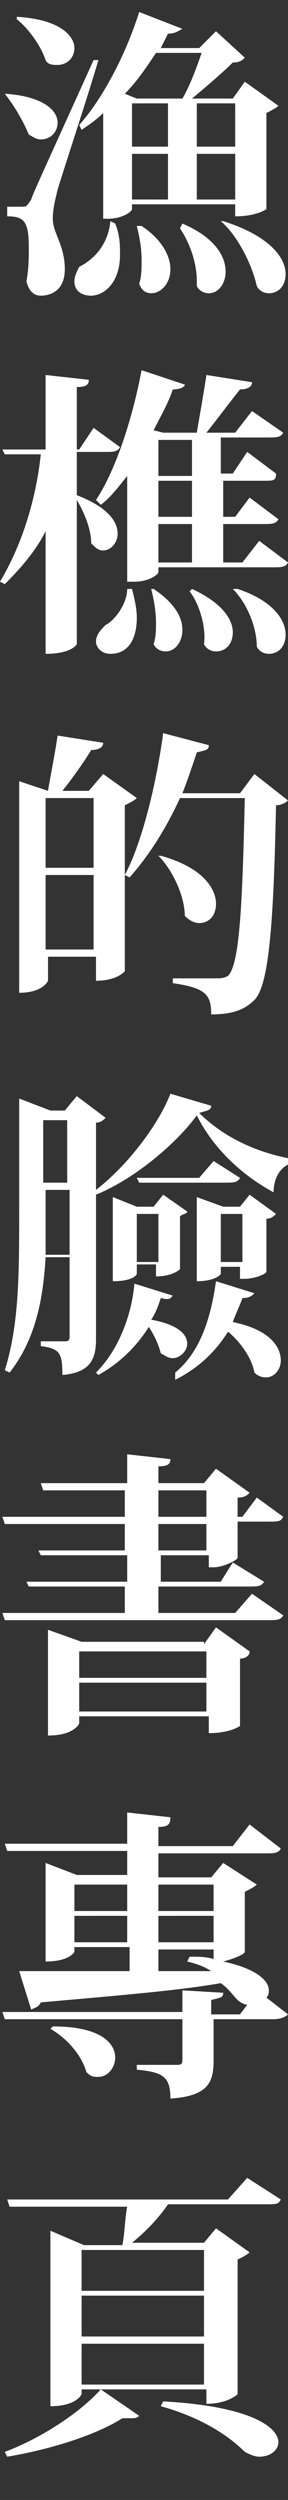 <?xml version="1.0" encoding="utf-8"?>
<!-- Generator: Adobe Illustrator 23.1.0, SVG Export Plug-In . SVG Version: 6.00 Build 0)  -->
<svg version="1.1" id="レイヤー_1" xmlns="http://www.w3.org/2000/svg" xmlns:xlink="http://www.w3.org/1999/xlink" x="0px"
	 y="0px" viewBox="0 0 12 104" style="enable-background:new 0 0 12 104;" xml:space="preserve">
<rect x="0" y="0" width="12" height="104" fill="#333333" stroke="none"/>
<style type="text/css">
	.st0{fill:#FFFFFF;}
</style>
<g>
	<path class="st0" d="M0.2,3.9c1.6,0.1,2.2,0.7,2.2,1.2c0,0.4-0.3,0.7-0.7,0.7c-0.2,0-0.3-0.1-0.5-0.2C1,5.1,0.6,4.4,0.2,3.9
		L0.2,3.9z M0.9,8.6c0.2,0,0.2,0,0.4-0.3C1.4,8,1.5,7.8,3.9,2.5l0.2,0C3.6,4.2,2.6,7.2,2.4,7.9C2.3,8.3,2.2,8.7,2.2,9.1
		c0,0.6,0.5,1.1,0.5,2.1c0,0.9-0.6,1.1-1,1.1c-0.3,0-0.5-0.2-0.6-0.6c0.1-0.5,0.1-1,0.1-1.4c0-1.1-0.2-1.3-0.9-1.3V8.6
		C0.8,8.6,0.9,8.6,0.9,8.6L0.9,8.6z M0.7,0.7C2.5,0.8,3.1,1.5,3.1,2c0,0.4-0.3,0.7-0.7,0.7C2.2,2.7,2,2.7,1.9,2.5
		C1.7,1.9,1.2,1.2,0.7,0.8L0.7,0.7z M4.8,9.3C5,9.8,5,10.2,5,10.6c0,1.2-0.7,1.7-1.2,1.7c-0.4,0-0.7-0.2-0.7-0.6
		c0-0.2,0.1-0.4,0.2-0.6c0.6-0.3,1.2-0.9,1.3-1.9L4.8,9.3z M9.8,8.5H5.5v0.2c0,0.1-0.4,0.4-1,0.4H4.3V4.7C4,5,3.7,5.2,3.4,5.4
		L3.3,5.2c0.9-1,1.9-2.8,2.5-4.7l1.8,0.7C7.4,1.3,7.3,1.4,7,1.4C6.9,1.6,6.8,1.8,6.7,2h1.6L9,1.3l1.2,1.1C10.1,2.5,10,2.6,9.7,2.6
		C9.3,3,8.6,3.6,8,4.1h1.7l0.5-0.7l1.4,1c-0.1,0.1-0.3,0.2-0.5,0.3v4c0,0-0.4,0.3-1.3,0.3V8.5z M7.6,4.1c0.3-0.5,0.6-1.3,0.8-1.9
		H6.5C6.1,2.8,5.7,3.4,5.2,3.9l0.5,0.2H7.6z M5.5,4.3v1.8H7V4.3H5.5z M5.5,6.4v1.9H7V6.4H5.5z M5.9,9.4c0.9,0.6,1.2,1.3,1.2,1.8
		c0,0.6-0.4,1-0.8,1c-0.2,0-0.4-0.1-0.5-0.4c0.1-0.3,0.1-0.6,0.1-1c0-0.5-0.1-1-0.2-1.4L5.9,9.4z M7.6,9.3c1.4,0.6,1.8,1.4,1.8,2
		c0,0.5-0.3,0.9-0.7,0.9c-0.2,0-0.4-0.1-0.5-0.3c0-0.1,0-0.2,0-0.2c0-0.8-0.3-1.6-0.7-2.2L7.6,9.3z M9.8,4.3H8.2v1.8h1.6V4.3z
		 M8.2,8.3h1.6V6.4H8.2V8.3z M9.3,9.2c1.9,0.6,2.6,1.5,2.6,2.2c0,0.5-0.3,0.8-0.7,0.8c-0.2,0-0.4-0.1-0.5-0.3
		c-0.2-0.9-0.8-2.1-1.5-2.7L9.3,9.2z"/>
	<path class="st0" d="M3.2,20.6L3.2,20.6c1.3,0.5,1.7,1.1,1.7,1.6c0,0.4-0.3,0.7-0.6,0.7c-0.2,0-0.3-0.1-0.5-0.3
		c0-0.6-0.3-1.3-0.6-1.8v6c0,0-0.2,0.4-1.3,0.4v-5.1c-0.4,0.8-1,1.5-1.7,2.2L0,24.2c0.9-1.5,1.5-3.4,1.7-5.3H0.2l-0.1-0.2h1.8v-3.1
		l1.8,0.2c0,0.2-0.1,0.3-0.5,0.3v2.6h0.1l0.6-0.9L5,18.6c-0.1,0.2-0.3,0.2-0.6,0.2H3.2V20.6z M5.5,24.5c0.1,0.4,0.2,0.8,0.2,1.2
		c0,0.8-0.3,1.5-1.1,1.5c-0.4,0-0.6-0.3-0.6-0.5c0-0.3,0.2-0.5,0.4-0.7c0.4-0.2,0.9-0.9,0.9-1.5H5.5z M5.3,19.8
		c-0.4,0.5-0.7,0.9-1.1,1.2L4,20.8c0.8-1.2,1.5-3.3,1.9-5.4L7.7,16c0,0.1-0.2,0.2-0.5,0.2c-0.2,0.6-0.5,1.1-0.8,1.7L6.8,18h1.4
		c0.1-0.6,0.3-1.7,0.4-2.4l1.9,0.3c0,0.2-0.2,0.3-0.5,0.3C9.6,16.7,9,17.5,8.6,18h1.2l0.7-0.9l1.3,0.9c-0.1,0.2-0.3,0.2-0.6,0.2h-2
		v1.5h0.5l0.6-0.9l1.2,0.9C11.5,20,11.4,20,11,20H9.3v1.5h0.5l0.6-0.8l1.2,0.9c-0.1,0.2-0.3,0.2-0.6,0.2H9.3v1.6h0.8l0.7-0.9
		l1.2,0.9c-0.1,0.2-0.3,0.2-0.6,0.2H6.6v0.2c0,0.1-0.4,0.4-1,0.4H5.3V19.8z M6.4,24.5c0.9,0.6,1.2,1.2,1.2,1.7
		c0,0.5-0.3,0.9-0.7,0.9c-0.2,0-0.4-0.1-0.5-0.3c0.1-0.3,0.1-0.6,0.1-0.9c0-0.5-0.1-1-0.2-1.4L6.4,24.5z M8,18.3H6.6v1.5H8V18.3z
		 M8,21.5V20H6.6v1.5H8z M8,23.4v-1.6H6.6v1.6H8z M8,24.5c1.3,0.6,1.7,1.3,1.7,1.8c0,0.5-0.3,0.8-0.7,0.8c-0.2,0-0.4-0.1-0.5-0.3
		c0.1-0.7-0.2-1.7-0.6-2.2L8,24.5z M9.9,24.5c1.5,0.5,2,1.3,2,1.9c0,0.5-0.3,0.8-0.7,0.8c-0.2,0-0.4-0.1-0.5-0.3
		c0-0.8-0.4-1.8-1-2.4L9.9,24.5z"/>
	<path class="st0" d="M4.3,32.2l1.4,1c-0.1,0.1-0.3,0.2-0.5,0.3v6.9c0,0-0.3,0.4-1.2,0.4v-1h-2v1c0,0-0.2,0.5-1.2,0.5v-8.8L2,32.9h0
		c0.1-0.6,0.3-1.6,0.4-2.3l1.9,0.3c0,0.2-0.2,0.3-0.5,0.3c-0.3,0.5-0.8,1.2-1.2,1.7h1.1L4.3,32.2z M3.9,33.2h-2v2.9h2V33.2z
		 M1.9,39.5h2v-3.1h-2V39.5z M10.6,32.2l1.4,1.1c-0.1,0.1-0.3,0.2-0.5,0.2c-0.1,5-0.3,7.5-0.9,8.1c-0.4,0.4-0.9,0.6-1.8,0.6
		c0-0.8-0.2-1.1-1.6-1.3l0-0.2c0.6,0,1.4,0,1.8,0c0.2,0,0.3,0,0.5-0.1c0.5-0.5,0.6-3.1,0.7-7.4H7.5c-0.6,1.3-1.3,2.4-2.1,3.3
		l-0.2-0.1c0.7-1.3,1.3-3.7,1.6-5.9L8.7,31c0,0.2-0.1,0.2-0.5,0.3c-0.2,0.6-0.4,1.2-0.6,1.7H10L10.6,32.2z M6.7,35.6
		C8.5,36.1,9,37,9,37.6c0,0.5-0.3,0.8-0.7,0.8c-0.2,0-0.4-0.1-0.6-0.3c0-0.8-0.5-1.9-1.1-2.5L6.7,35.6z"/>
	<path class="st0" d="M4,49.5c1.3-1,2.6-2.7,3.1-4L8.8,46c0,0.2-0.2,0.2-0.5,0.3c0.9,0.9,2.2,1.6,3.8,1.9l0,0.2
		c-0.5,0.2-0.7,0.7-0.7,1.2c-1.3-0.7-2.5-1.8-3.2-3.2C7.4,47.5,5.7,49,4,49.7v6c0,0.8-0.2,1.4-1.4,1.5c0-0.9-0.1-1.1-0.9-1.2v-0.2h1
		c0.1,0,0.2,0,0.2-0.2v-3.3h-1c-0.1,1.7-0.4,3.4-1.5,4.8l-0.2-0.1c0.6-1.9,0.6-4,0.6-6.8v-4.5l1.3,0.5h0.6l0.5-0.6l1.2,0.9
		c-0.1,0.1-0.2,0.2-0.4,0.2V49.5z M1.9,50.3c0,0.6,0,1.3,0,1.9h1v-2.7h-1V50.3z M2.8,46.6h-1v2.6h1V46.6z M4,57.1
		c1-1,1.5-2.5,1.6-3.7l1.6,0.5C7.1,54,7.1,54.1,6.7,54c-0.1,0.3-0.2,0.6-0.4,0.9c1.1,0.2,1.5,0.6,1.5,1c0,0.3-0.3,0.6-0.6,0.6
		c-0.2,0-0.3-0.1-0.5-0.2c-0.1-0.4-0.3-0.8-0.5-1.1c-0.5,0.8-1.2,1.5-2.1,2L4,57.1z M4.7,49.8l1,0.4h0.7l0.4-0.5l1,0.7
		c0,0.1-0.2,0.1-0.3,0.2v2.2c0,0-0.3,0.3-1,0.3v-0.5H5.7v0.4c0,0-0.1,0.3-1,0.3V49.8z M6.5,50.5H5.7v2h0.9V50.5z M8.3,49l0.6-0.7
		L10,49c-0.1,0.2-0.3,0.2-0.6,0.2H5.8L5.7,49H8.3z M7.3,57.1c1.1-0.9,1.5-2.4,1.7-3.8l1.6,0.5c-0.1,0.1-0.2,0.2-0.5,0.2
		c-0.1,0.3-0.3,0.7-0.4,1c1.5,0.3,2,1,2,1.6c0,0.4-0.3,0.7-0.6,0.7c-0.1,0-0.3,0-0.5-0.2c-0.1-0.6-0.6-1.3-1.1-1.7
		c-0.5,0.8-1.2,1.5-2.2,2L7.3,57.1z M11.1,52.9c0,0.1-0.5,0.3-0.9,0.3h-0.2v-0.5H9.2V53c0,0-0.2,0.3-1,0.3v-3.5l1.1,0.4H10l0.4-0.5
		l1.1,0.8c-0.1,0.1-0.2,0.2-0.4,0.2V52.9z M9.2,52.5h0.9v-2H9.2V52.5z"/>
	<path class="st0" d="M9.9,64.8c0,0.1-0.6,0.4-1,0.4H8.7v-0.5h-2v1.1h2.5L9.7,65l1.3,0.8c-0.1,0.2-0.3,0.2-0.6,0.2H6.6v1.1h3.2
		l0.7-0.8l1.3,0.9c-0.1,0.2-0.3,0.2-0.6,0.2h-11l-0.1-0.3h5.1v-1.1H1.2l-0.1-0.2h4.2v-1.1H1.7l-0.1-0.2h3.6v-1.1H0.2l-0.1-0.3h5.1
		V62H1.8l-0.1-0.3h3.6v-1.2l1.8,0.2C7.1,60.9,7,61,6.6,61v0.7h1.9L9,61.1l1.4,1c-0.1,0.1-0.2,0.2-0.5,0.2v0.8h0.2l0.6-0.8l1.1,0.8
		c-0.1,0.2-0.2,0.2-0.6,0.2H9.9V64.8z M8.5,68.4l0.5-0.7l1.4,1C10.4,68.9,10.2,69,10,69v2.8c0,0-0.4,0.3-1.3,0.3v-0.7H3.3v0.3
		c0,0-0.2,0.5-1.3,0.5v-4.4l1.4,0.5H8.5z M8.7,68.7H3.3v1.1h5.3V68.7z M3.3,71.2h5.3V70H3.3V71.2z M6.6,62v1.1h2V62H6.6z M6.6,64.5
		h2v-1.1h-2V64.5z"/>
	<path class="st0" d="M10.2,81.2c0,0.1-0.5,0.3-0.9,0.4c1.4,0.3,1.9,0.8,1.9,1.2c0,0.1,0,0.2-0.1,0.3l0.9,0.7
		c-0.1,0.1-0.3,0.2-0.6,0.2H8.9v1.7c0,0.9-0.2,1.5-1.8,1.6c0-0.9-0.3-1.1-1.4-1.2v-0.2h1.7c0.2,0,0.2-0.1,0.2-0.2v-1.7H0.2l-0.1-0.3
		h7.5v-0.9l1.7,0.1c0,0.2-0.1,0.2-0.5,0.3v0.6H10l0.3-0.4c-0.1,0-0.3-0.1-0.4-0.2c-0.2-0.2-0.4-0.5-0.7-0.7
		c-1.7,0.3-4.1,0.5-7.5,0.8c-0.1,0.2-0.2,0.2-0.4,0.3L0.8,82c1,0,2.6,0,4.6,0v-1H3.1v0.2c0,0-0.2,0.4-1.2,0.4v-4.1l1.3,0.5h2.1v-1
		h-5l-0.1-0.3h5.1v-1.3l1.8,0.2C7.1,75.9,7,76,6.6,76v0.8h3.1l0.7-0.9l1.3,1c-0.1,0.2-0.3,0.2-0.6,0.2H6.6v1h2.2l0.5-0.6l1.4,0.9
		c-0.1,0.1-0.3,0.2-0.5,0.3V81.2z M2.2,84.3c2,0,2.6,0.7,2.6,1.3c0,0.4-0.3,0.8-0.7,0.8c-0.2,0-0.3,0-0.5-0.2
		c-0.2-0.7-0.8-1.4-1.5-1.8L2.2,84.3z M5.4,78.4H3.1v1.1h2.2V78.4z M3.1,80.8h2.2v-1.1H3.1V80.8z M8.9,78.4H6.6v1.1h2.3V78.4z
		 M8.9,80.8v-1.1H6.6v1.1H8.9z M6.6,82l2.2,0c-0.3-0.2-0.6-0.3-1-0.4l0.1-0.2c0.4,0,0.7,0,1,0.1v-0.4H6.6V82z"/>
	<path class="st0" d="M5.8,100.5c-0.1,0.1-0.2,0.1-0.4,0.1c-0.1,0-0.2,0-0.3,0c-1.1,0.7-3,1.3-4.8,1.6l-0.1-0.2
		c1.6-0.6,3.2-1.7,4-2.6L5.8,100.5z M10.3,90.6l1.4,0.9c-0.1,0.2-0.2,0.2-0.6,0.2H7c-0.4,0.6-1,1.2-1.5,1.6h3L9,92.7l1.4,1
		c-0.1,0.1-0.3,0.2-0.5,0.3v5.6c0,0-0.4,0.4-1.3,0.4v-0.6H3.4v0.2c0,0-0.2,0.5-1.3,0.5v-7.3l1.4,0.6h1.6c0.1-0.5,0.1-1.1,0.2-1.6
		H0.4l-0.1-0.3h9.2L10.3,90.6z M8.6,93.6H3.4v1.7h5.1V93.6z M3.4,95.5v1.7h5.1v-1.7H3.4z M3.4,99.2h5.1v-1.7H3.4V99.2z M6.8,99.9
		c3.7,0.2,4.8,1.1,4.8,1.7c0,0.3-0.3,0.6-0.8,0.6c-0.2,0-0.4-0.1-0.6-0.2c-0.6-0.6-1.7-1.4-3.5-1.9L6.8,99.9z"/>
</g>
</svg>
